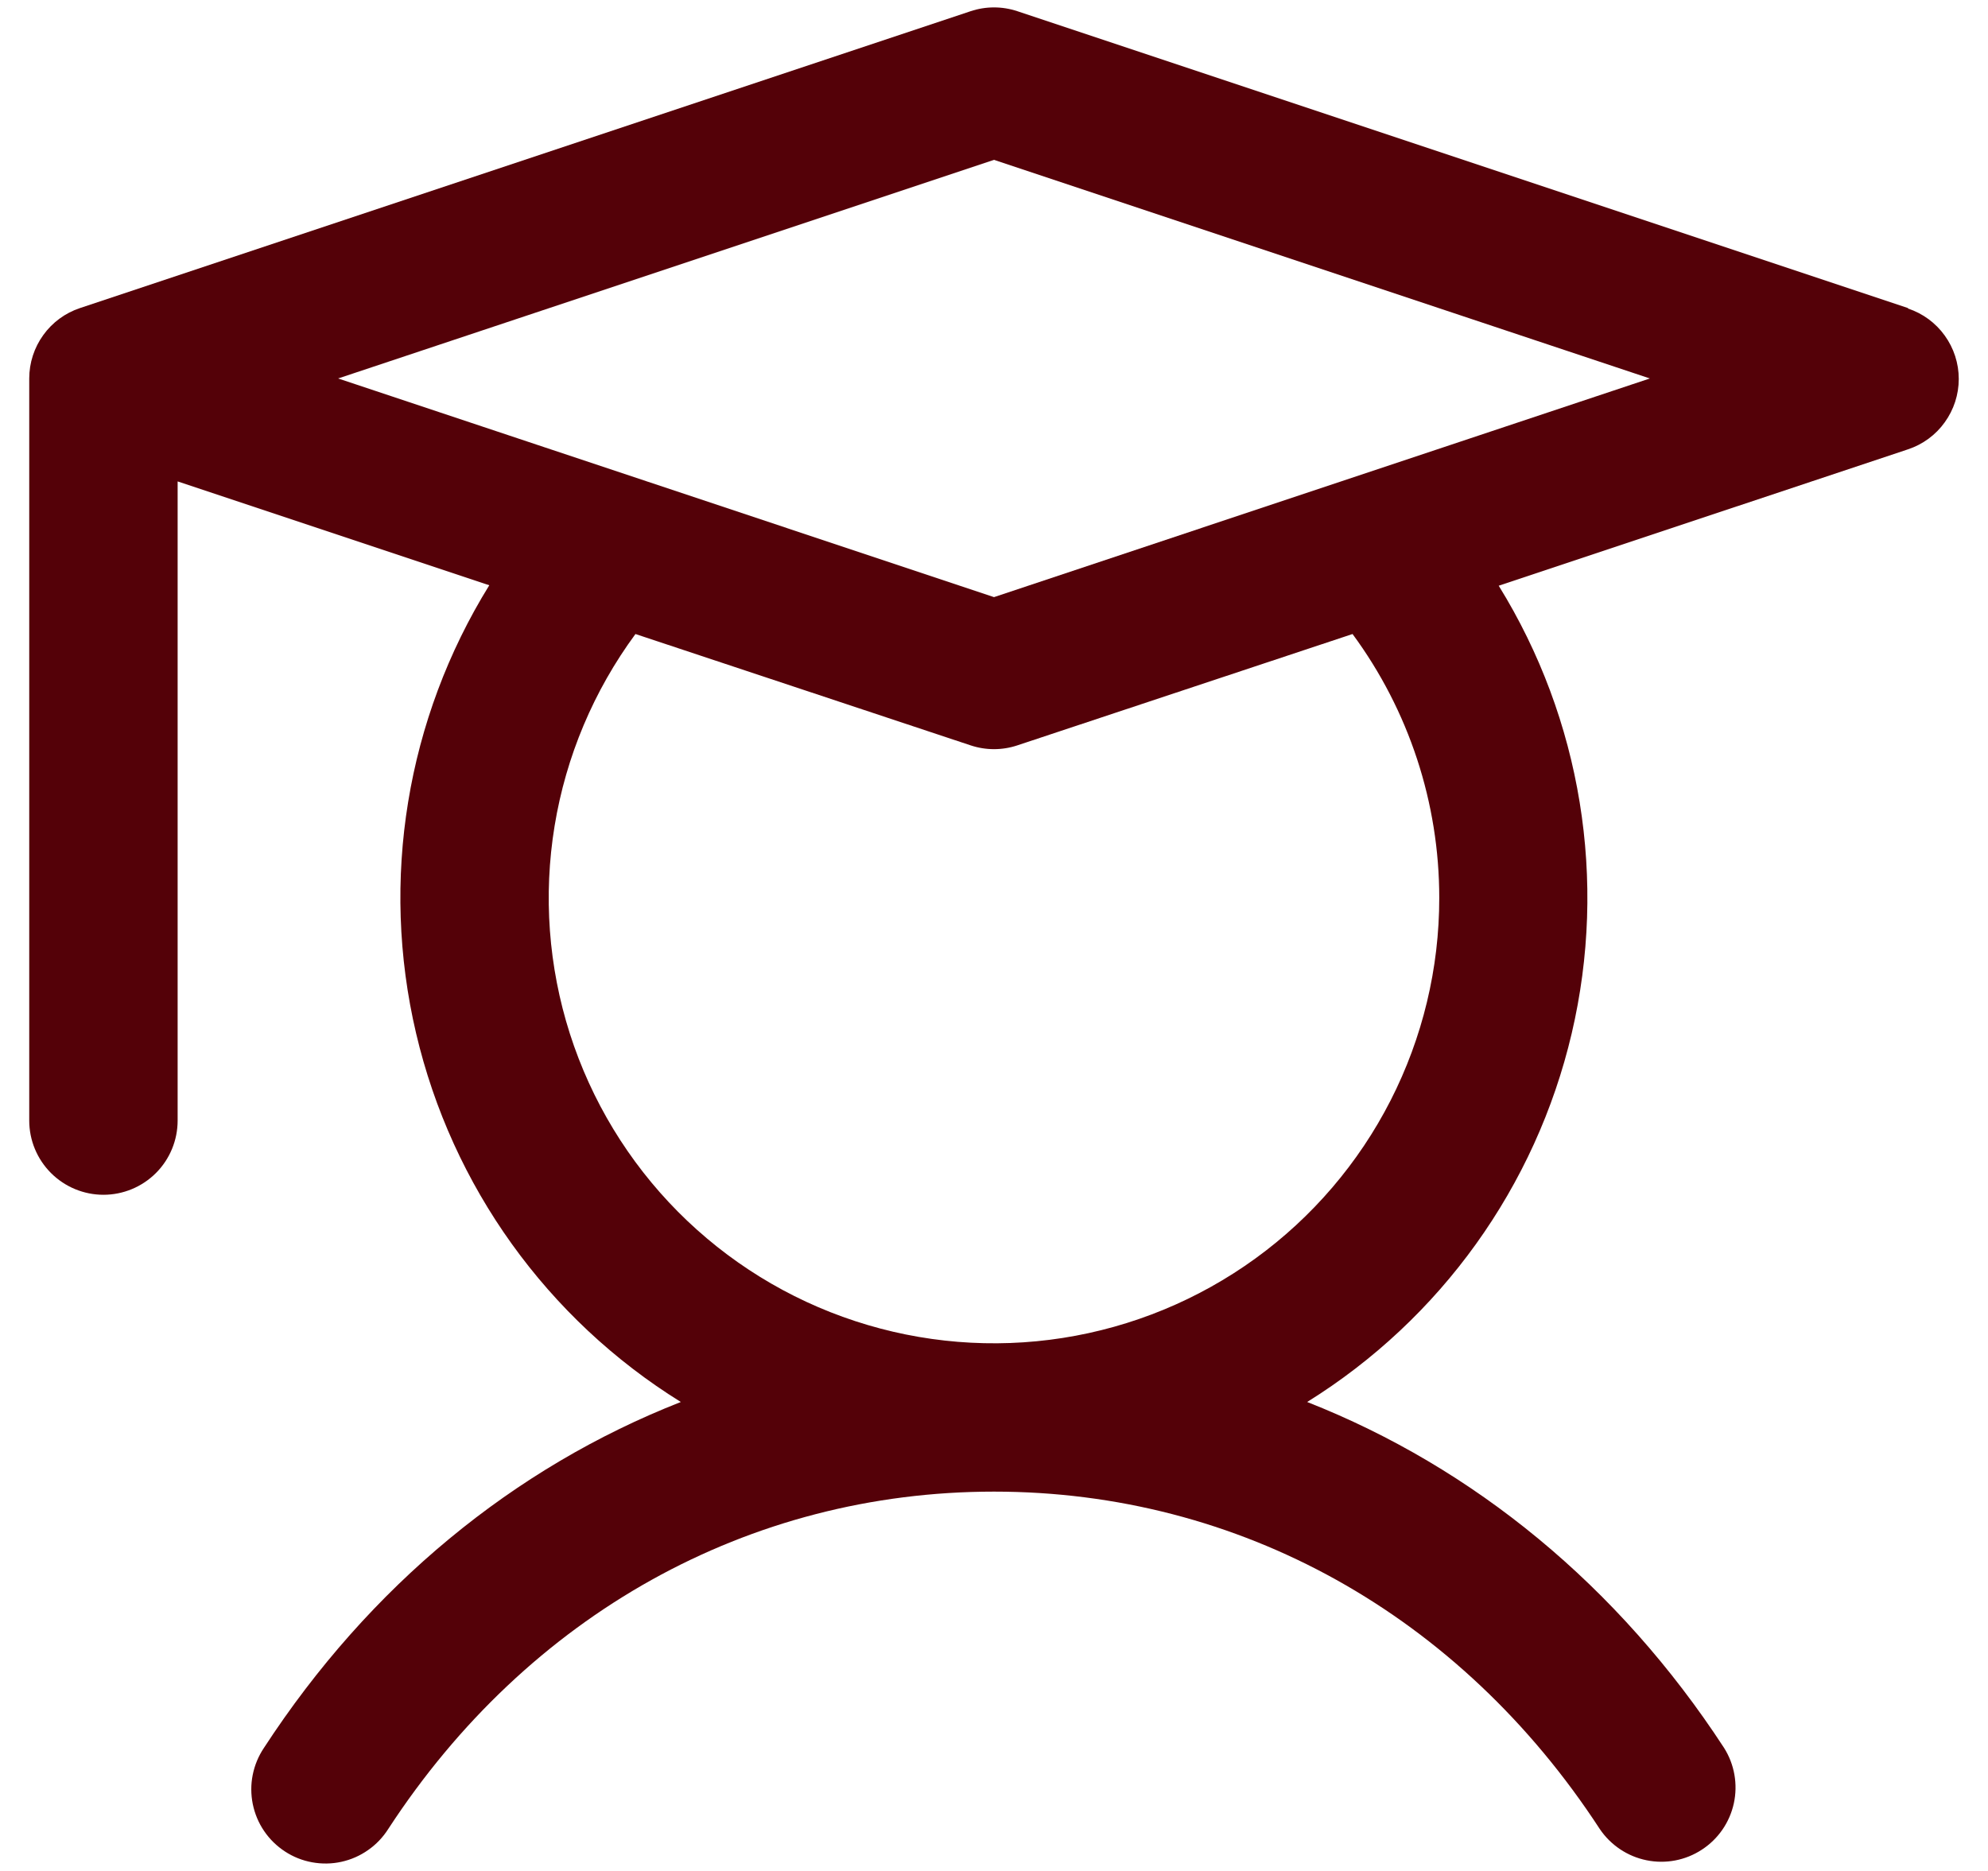 <svg xmlns="http://www.w3.org/2000/svg" width="34" height="32" viewBox="0 0 34 32" fill="none">
  <path d="M32.632 5.269L17.401 0.192C17.141 0.105 16.859 0.105 16.599 0.192L1.368 5.269C1.115 5.353 0.895 5.515 0.74 5.731C0.584 5.947 0.5 6.207 0.5 6.473V19.166C0.5 19.502 0.634 19.825 0.872 20.063C1.11 20.301 1.433 20.435 1.769 20.435C2.106 20.435 2.429 20.301 2.667 20.063C2.905 19.825 3.038 19.502 3.038 19.166V8.234L8.368 10.01C6.952 12.297 6.501 15.053 7.116 17.672C7.73 20.291 9.358 22.56 11.644 23.979C8.788 25.099 6.319 27.125 4.514 29.895C4.42 30.035 4.355 30.192 4.322 30.357C4.289 30.521 4.29 30.691 4.323 30.856C4.357 31.021 4.422 31.178 4.517 31.317C4.611 31.456 4.733 31.575 4.874 31.667C5.014 31.759 5.172 31.822 5.338 31.852C5.503 31.882 5.673 31.88 5.837 31.844C6.002 31.808 6.157 31.74 6.295 31.643C6.433 31.547 6.55 31.424 6.64 31.282C9.031 27.614 12.807 25.512 17 25.512C21.193 25.512 24.969 27.614 27.36 31.282C27.546 31.558 27.834 31.751 28.16 31.817C28.487 31.884 28.827 31.819 29.106 31.636C29.386 31.454 29.582 31.169 29.653 30.844C29.724 30.518 29.664 30.177 29.486 29.895C27.68 27.125 25.202 25.099 22.356 23.979C24.639 22.56 26.266 20.293 26.88 17.676C27.494 15.058 27.046 12.304 25.632 10.018L32.632 7.685C32.885 7.601 33.105 7.44 33.26 7.223C33.416 7.007 33.5 6.748 33.5 6.481C33.5 6.215 33.416 5.955 33.26 5.739C33.105 5.523 32.885 5.361 32.632 5.277V5.269ZM24.615 15.358C24.616 16.562 24.33 17.749 23.783 18.821C23.236 19.893 22.442 20.821 21.467 21.527C20.492 22.233 19.364 22.698 18.174 22.884C16.985 23.07 15.768 22.971 14.624 22.595C13.48 22.22 12.442 21.578 11.594 20.724C10.746 19.869 10.113 18.826 9.746 17.679C9.38 16.532 9.29 15.315 9.485 14.127C9.68 12.938 10.154 11.814 10.868 10.844L16.599 12.748C16.859 12.835 17.141 12.835 17.401 12.748L23.132 10.844C24.096 12.152 24.616 13.733 24.615 15.358ZM17 10.213L5.783 6.473L17 2.734L28.217 6.473L17 10.213Z" fill="#540108"/>
</svg>